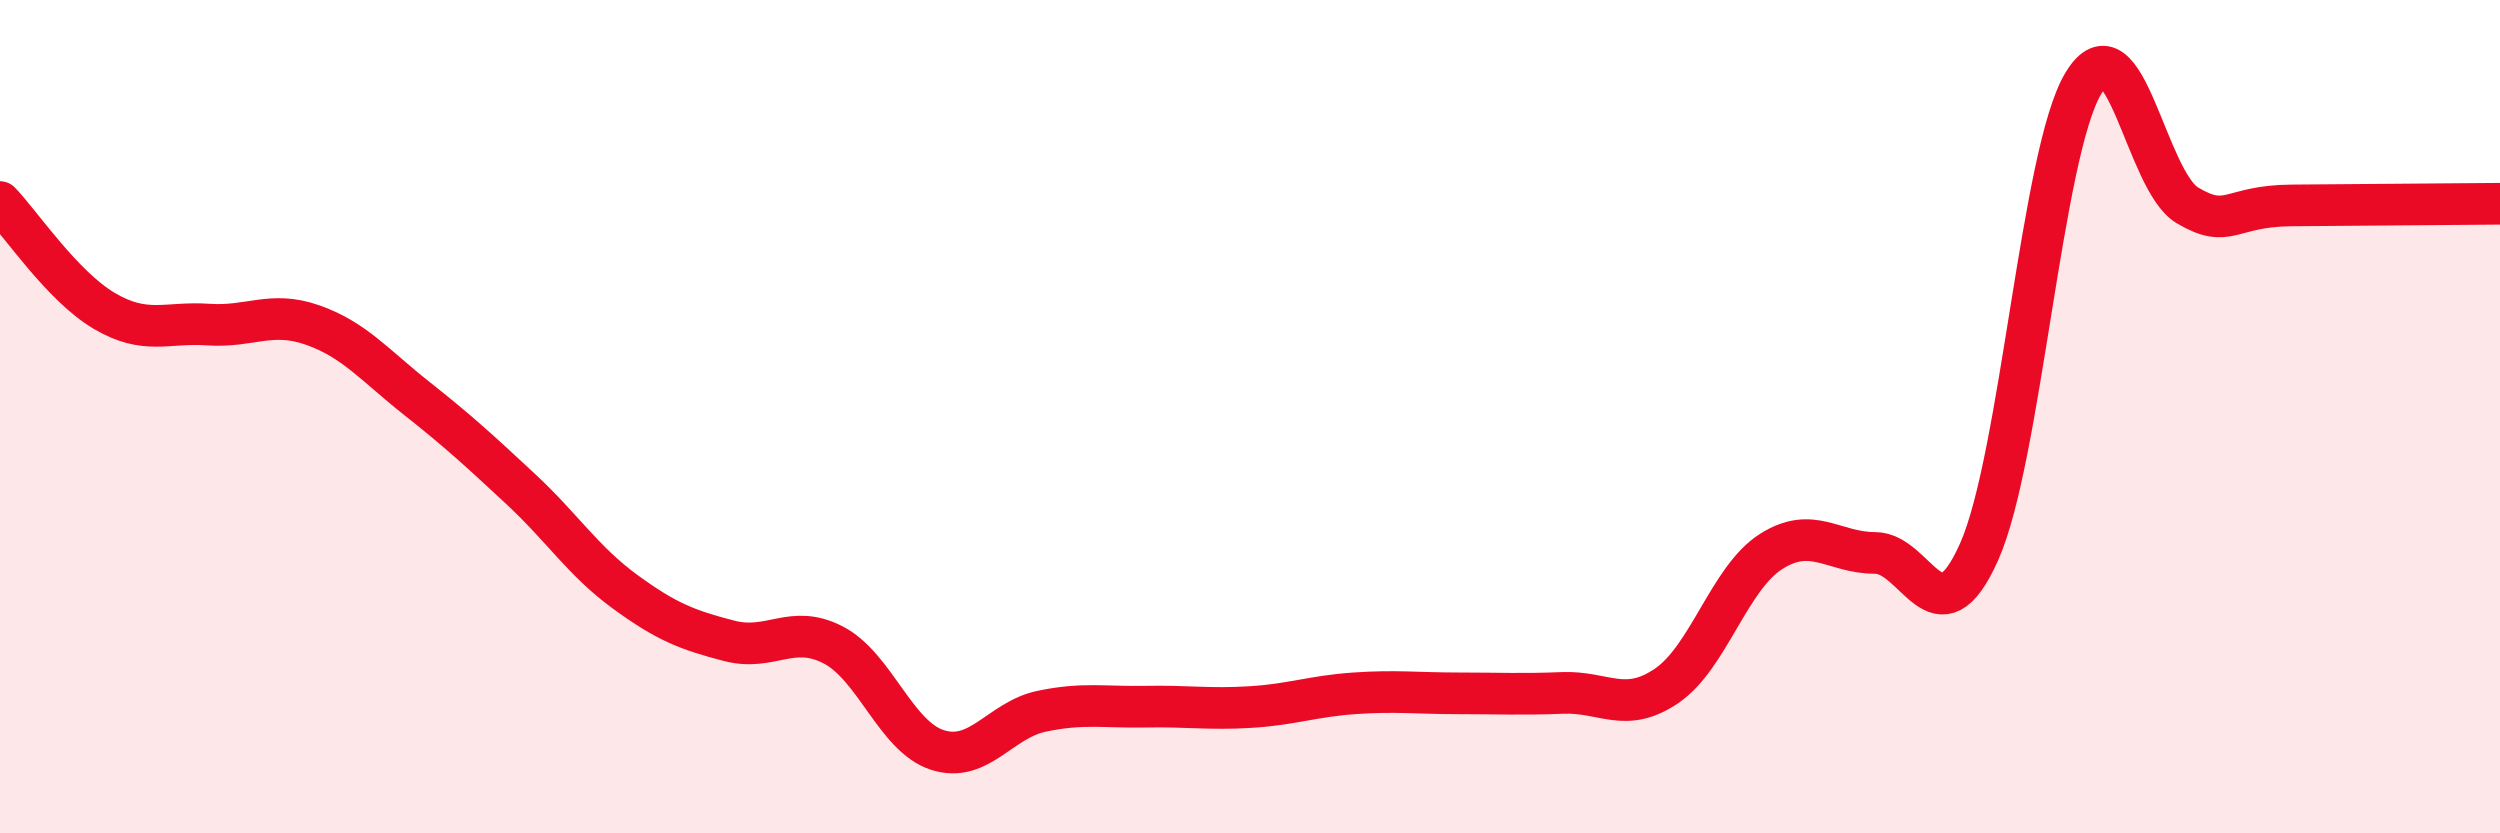 
    <svg width="60" height="20" viewBox="0 0 60 20" xmlns="http://www.w3.org/2000/svg">
      <path
        d="M 0,4.85 C 0.5,5.37 1.5,6.87 2.5,7.46 C 3.5,8.05 4,7.72 5,7.79 C 6,7.86 6.5,7.45 7.5,7.8 C 8.5,8.15 9,8.77 10,9.56 C 11,10.35 11.5,10.81 12.5,11.74 C 13.5,12.67 14,13.47 15,14.2 C 16,14.93 16.5,15.12 17.5,15.38 C 18.5,15.64 19,14.96 20,15.48 C 21,16 21.5,17.68 22.5,18 C 23.5,18.32 24,17.28 25,17.07 C 26,16.86 26.5,16.98 27.5,16.96 C 28.5,16.94 29,17.03 30,16.97 C 31,16.91 31.5,16.71 32.5,16.64 C 33.5,16.57 34,16.64 35,16.64 C 36,16.64 36.5,16.67 37.5,16.63 C 38.5,16.59 39,17.14 40,16.46 C 41,15.78 41.5,13.88 42.5,13.24 C 43.5,12.6 44,13.27 45,13.27 C 46,13.27 46.5,15.49 47.5,13.24 C 48.5,10.99 49,3.66 50,2 C 51,0.34 51.5,4.34 52.5,4.93 C 53.5,5.52 53.5,4.94 55,4.93 C 56.5,4.92 59,4.9 60,4.89L60 20L0 20Z"
        fill="#EB0A25"
        opacity="0.1"
        stroke-linecap="round"
        stroke-linejoin="round"
      />
      <path
        d="M 0,4.85 C 0.5,5.37 1.5,6.87 2.5,7.46 C 3.5,8.05 4,7.72 5,7.79 C 6,7.86 6.5,7.45 7.5,7.8 C 8.5,8.15 9,8.77 10,9.56 C 11,10.35 11.5,10.81 12.5,11.74 C 13.5,12.67 14,13.47 15,14.2 C 16,14.93 16.5,15.12 17.5,15.38 C 18.5,15.64 19,14.96 20,15.48 C 21,16 21.5,17.68 22.5,18 C 23.5,18.32 24,17.28 25,17.07 C 26,16.86 26.5,16.98 27.5,16.96 C 28.5,16.94 29,17.03 30,16.97 C 31,16.91 31.5,16.71 32.5,16.64 C 33.5,16.57 34,16.64 35,16.64 C 36,16.64 36.5,16.67 37.5,16.63 C 38.5,16.59 39,17.14 40,16.46 C 41,15.78 41.5,13.88 42.5,13.24 C 43.5,12.6 44,13.27 45,13.27 C 46,13.27 46.5,15.49 47.5,13.24 C 48.5,10.99 49,3.66 50,2 C 51,0.34 51.5,4.34 52.5,4.93 C 53.5,5.52 53.5,4.94 55,4.93 C 56.5,4.92 59,4.9 60,4.89"
        stroke="#EB0A25"
        stroke-width="1"
        fill="none"
        stroke-linecap="round"
        stroke-linejoin="round"
      />
    </svg>
  